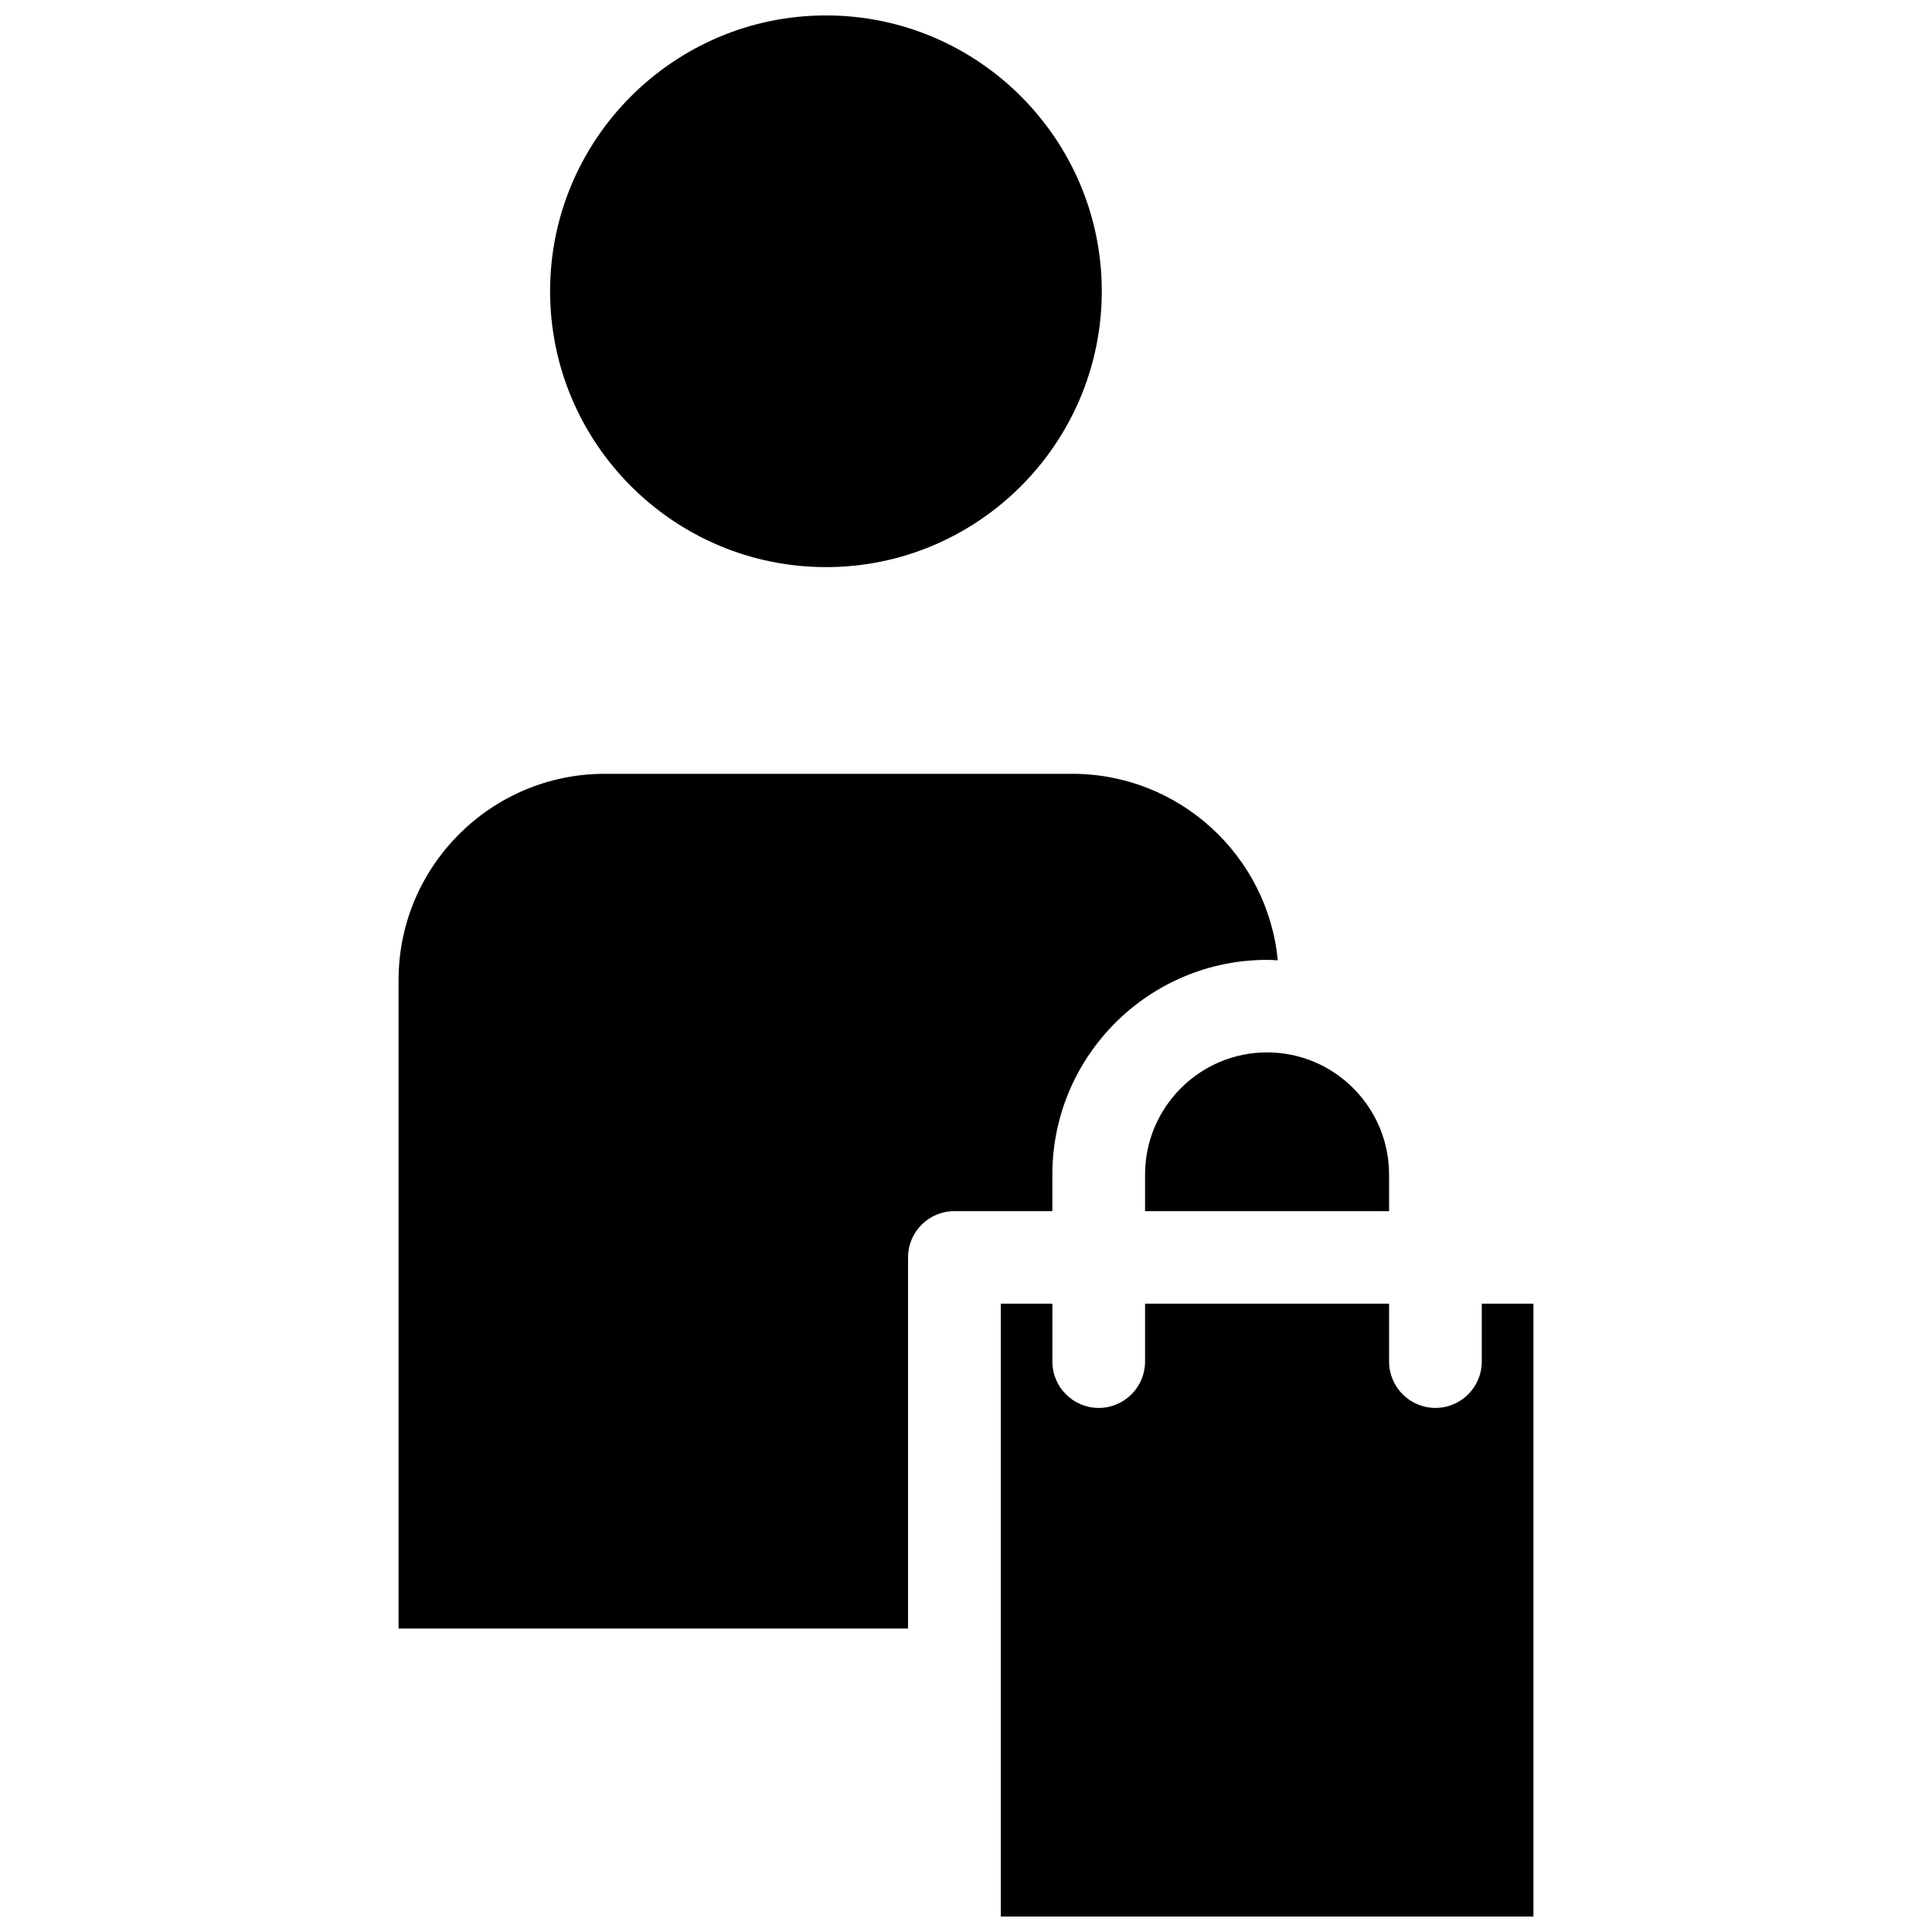 <?xml version="1.0" encoding="UTF-8"?>
<!-- Uploaded to: SVG Repo, www.svgrepo.com, Generator: SVG Repo Mixer Tools -->
<svg width="800px" height="800px" version="1.1" viewBox="144 144 512 512" xmlns="http://www.w3.org/2000/svg">
 <defs>
  <clipPath id="a">
   <path d="m249 148.09h302v503.81h-302z"/>
  </clipPath>
 </defs>
 <g clip-path="url(#a)">
  <path d="m512.12 455.29v9.68l-64.668-0.004v-9.68c0-17.844 14.484-32.391 32.336-32.391 17.844 0 32.332 14.543 32.332 32.395zm24.566 34.188v15.355c0 6.781-5.508 12.281-12.281 12.281-6.781 0-12.281-5.508-12.281-12.281v-15.355h-64.672v15.355c0 6.781-5.508 12.281-12.281 12.281-6.781 0-12.281-5.508-12.281-12.281v-15.355h-13.672l-0.004 162.42h141.16v-162.42zm-108.53-140.41h-123.89c-30.133 0-54.645 24.512-54.645 54.645v171.87h135.02v-98.395c0-6.723 5.508-12.227 12.281-12.227h25.961v-9.68c0-31.406 25.555-56.906 56.906-56.906 0.926 0 1.855 0.055 2.84 0.117-2.664-27.695-26.074-49.426-54.469-49.426zm-65.246-200.98c-40.328 0-73.129 32.797-73.129 73.074 0 40.328 32.797 73.129 73.129 73.129 40.273 0 73.074-32.797 73.074-73.129-0.004-40.277-32.801-73.074-73.074-73.074z"/>
 </g>
</svg>